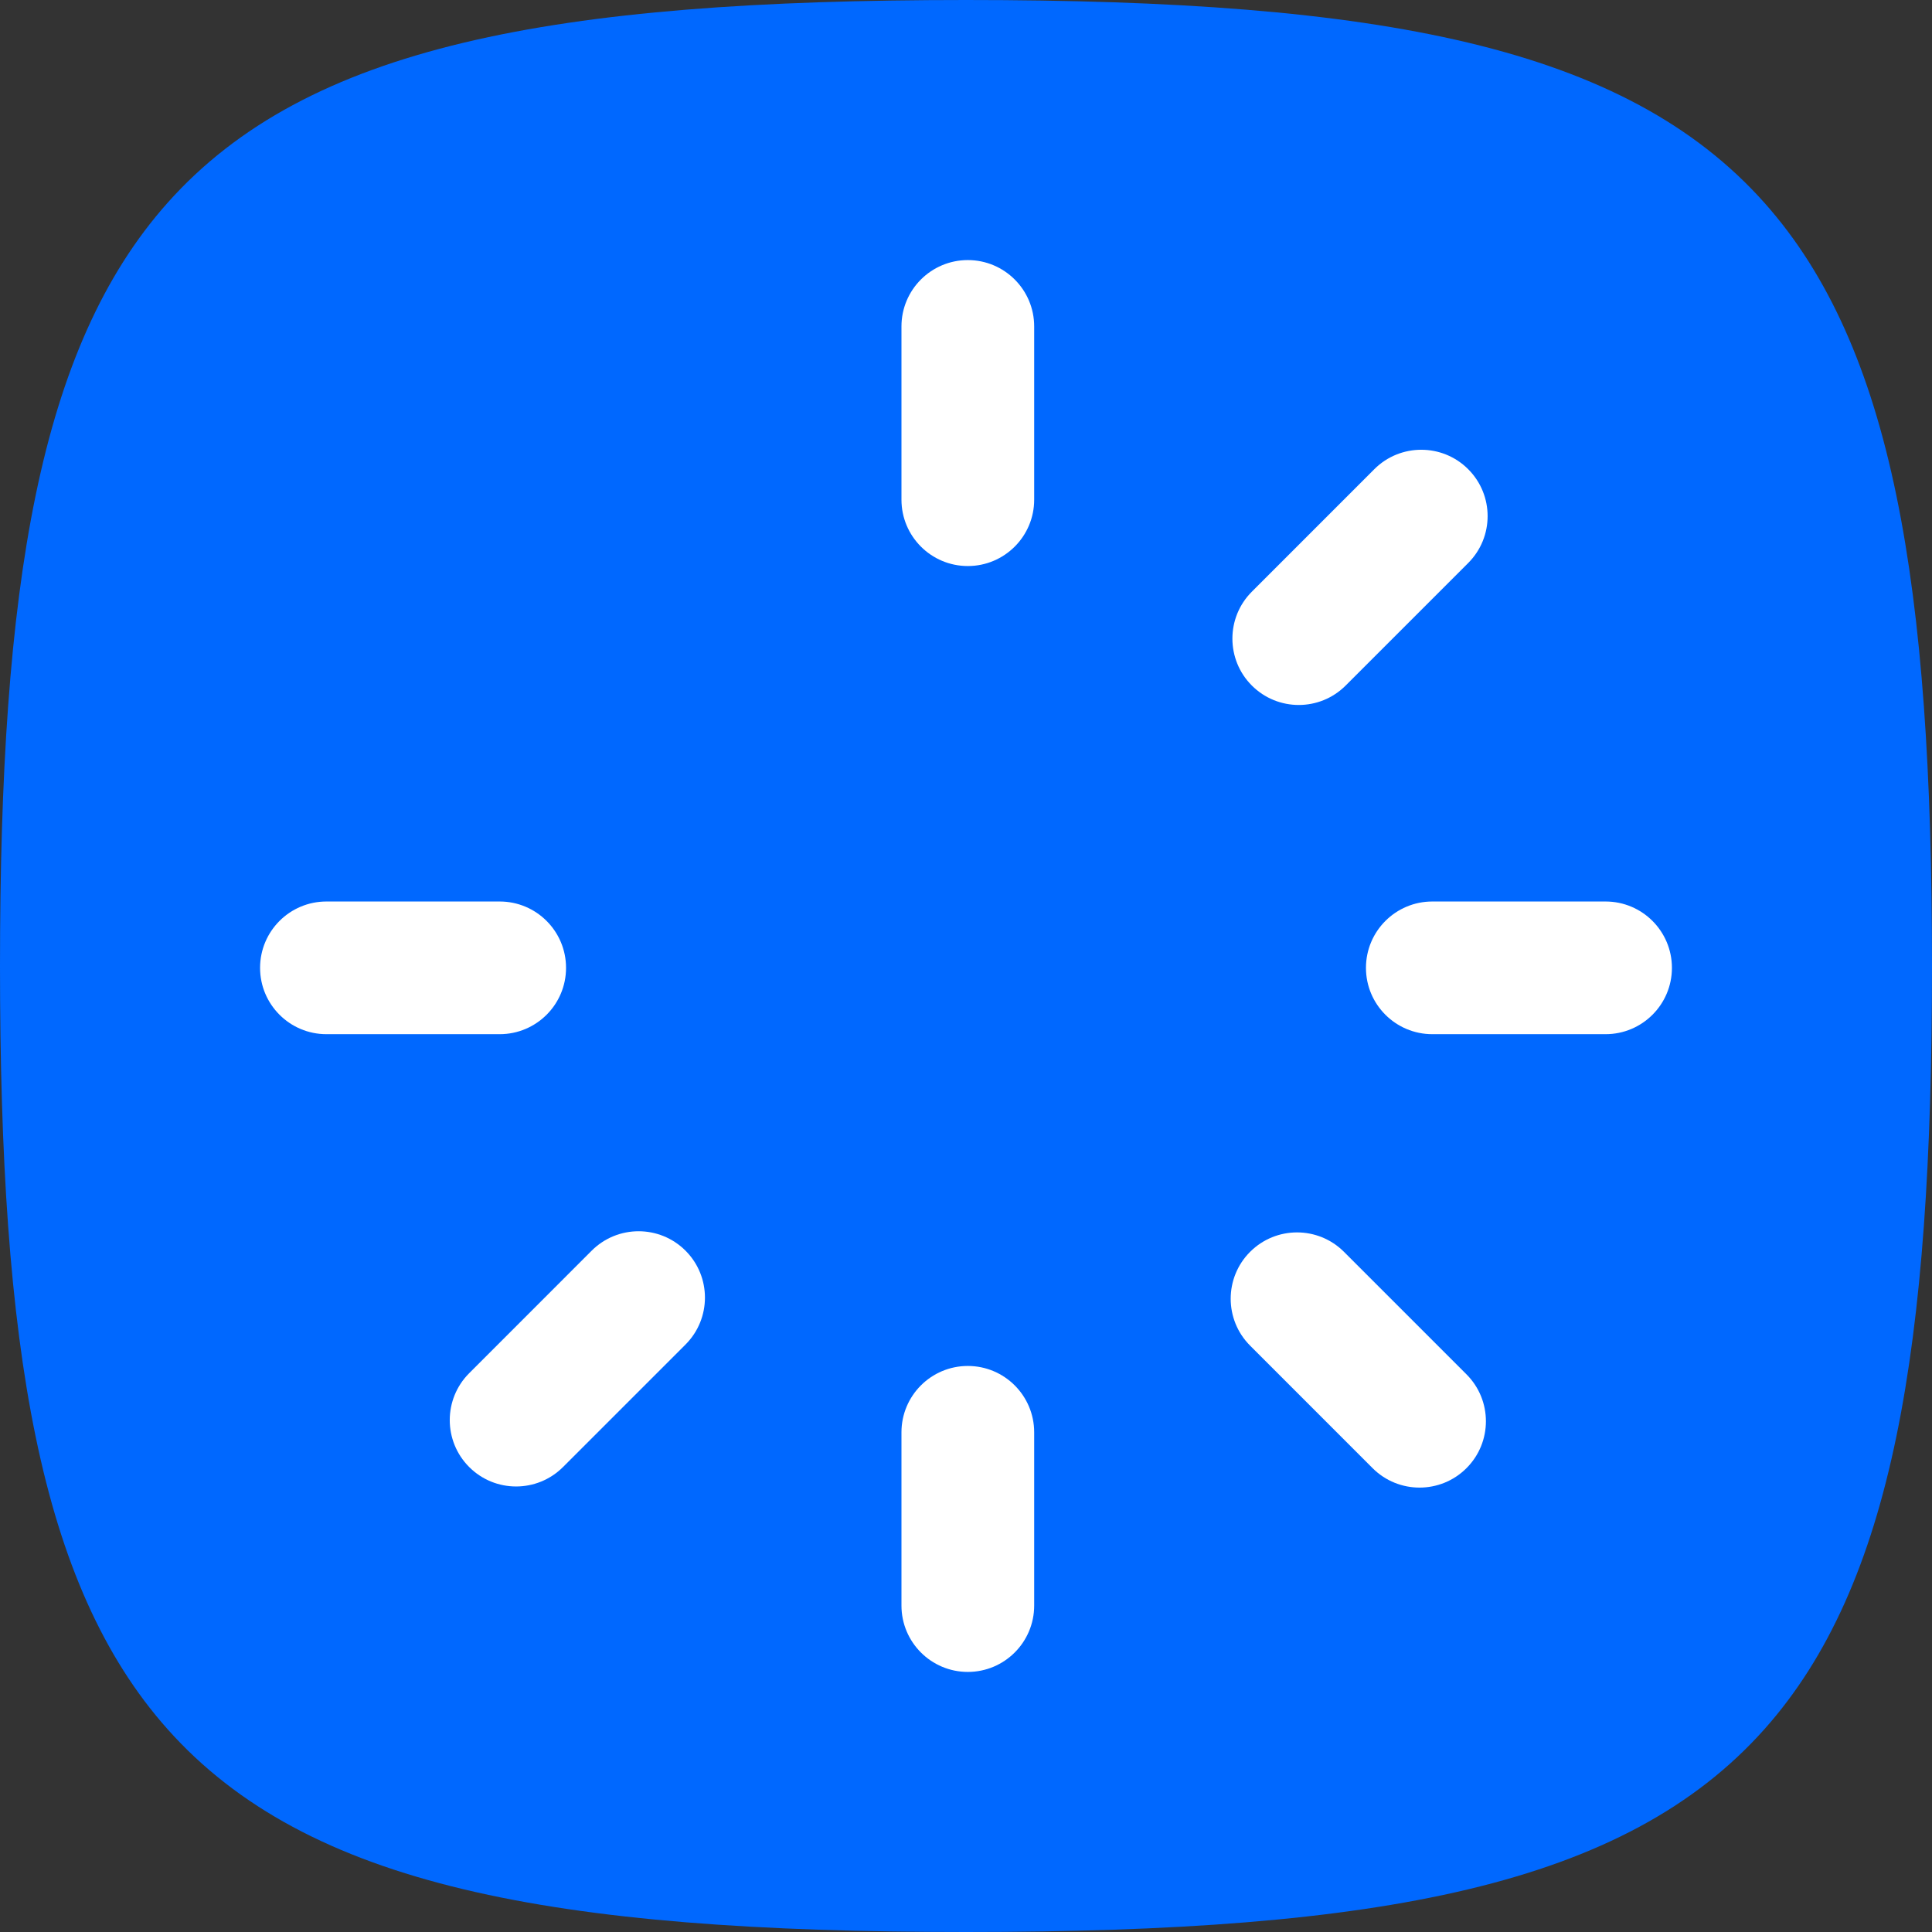 <svg width="52" height="52" viewBox="0 0 52 52" fill="none" xmlns="http://www.w3.org/2000/svg">
<rect x="0" y="0" width="52" height="52" fill="#333333" stroke="none"/>
<path d="M0 26C0 15.738 1.054 9.34 4.509 5.46C8.263 1.244 14.851 0 26 0C37.149 0 43.737 1.244 47.491 5.46C50.946 9.34 52 15.738 52 26C52 36.262 50.946 42.66 47.491 46.54C43.737 50.756 37.149 52 26 52C14.851 52 8.263 50.756 4.509 46.54C1.054 42.66 0 36.262 0 26Z" fill="#0068FF"/>
<path d="M24.263 8.786C24.263 7.8 25.063 7 26.049 7C27.035 7 27.835 7.8 27.835 8.786V13.449C27.835 14.435 27.035 15.235 26.049 15.235C25.063 15.235 24.263 14.435 24.263 13.449V8.786Z" fill="white"/>
<path d="M43.214 24.264C44.2 24.264 45 25.063 45 26.05C45 27.036 44.2 27.835 43.214 27.835H38.551C37.565 27.835 36.765 27.036 36.765 26.05C36.765 25.063 37.565 24.264 38.551 24.264H43.214Z" fill="white"/>
<path d="M39.516 12.628C38.819 11.931 37.688 11.931 36.99 12.628L33.693 15.926C32.996 16.623 32.996 17.754 33.693 18.451C34.391 19.149 35.522 19.149 36.219 18.451L39.516 15.154C40.214 14.457 40.214 13.326 39.516 12.628Z" fill="white"/>
<path d="M39.47 36.99C40.168 37.688 40.168 38.819 39.47 39.516C38.773 40.213 37.642 40.213 36.944 39.516L33.647 36.218C32.95 35.521 32.95 34.39 33.647 33.693C34.345 32.996 35.475 32.996 36.173 33.693L39.47 36.99Z" fill="white"/>
<path d="M26.049 36.765C25.063 36.765 24.263 37.565 24.263 38.551V43.214C24.263 44.2 25.063 45 26.049 45C27.035 45 27.835 44.2 27.835 43.214V38.551C27.835 37.565 27.035 36.765 26.049 36.765Z" fill="white"/>
<path d="M13.449 24.264C14.435 24.264 15.235 25.063 15.235 26.05C15.235 27.036 14.435 27.835 13.449 27.835H8.786C7.8 27.835 7 27.036 7 26.05C7 25.063 7.8 24.264 8.786 24.264H13.449Z" fill="white"/>
<path d="M18.451 33.662C17.753 32.965 16.623 32.965 15.925 33.662L12.628 36.96C11.931 37.657 11.931 38.788 12.628 39.485C13.325 40.183 14.456 40.183 15.154 39.485L18.451 36.188C19.148 35.49 19.148 34.36 18.451 33.662Z" fill="white"/>
</svg>
